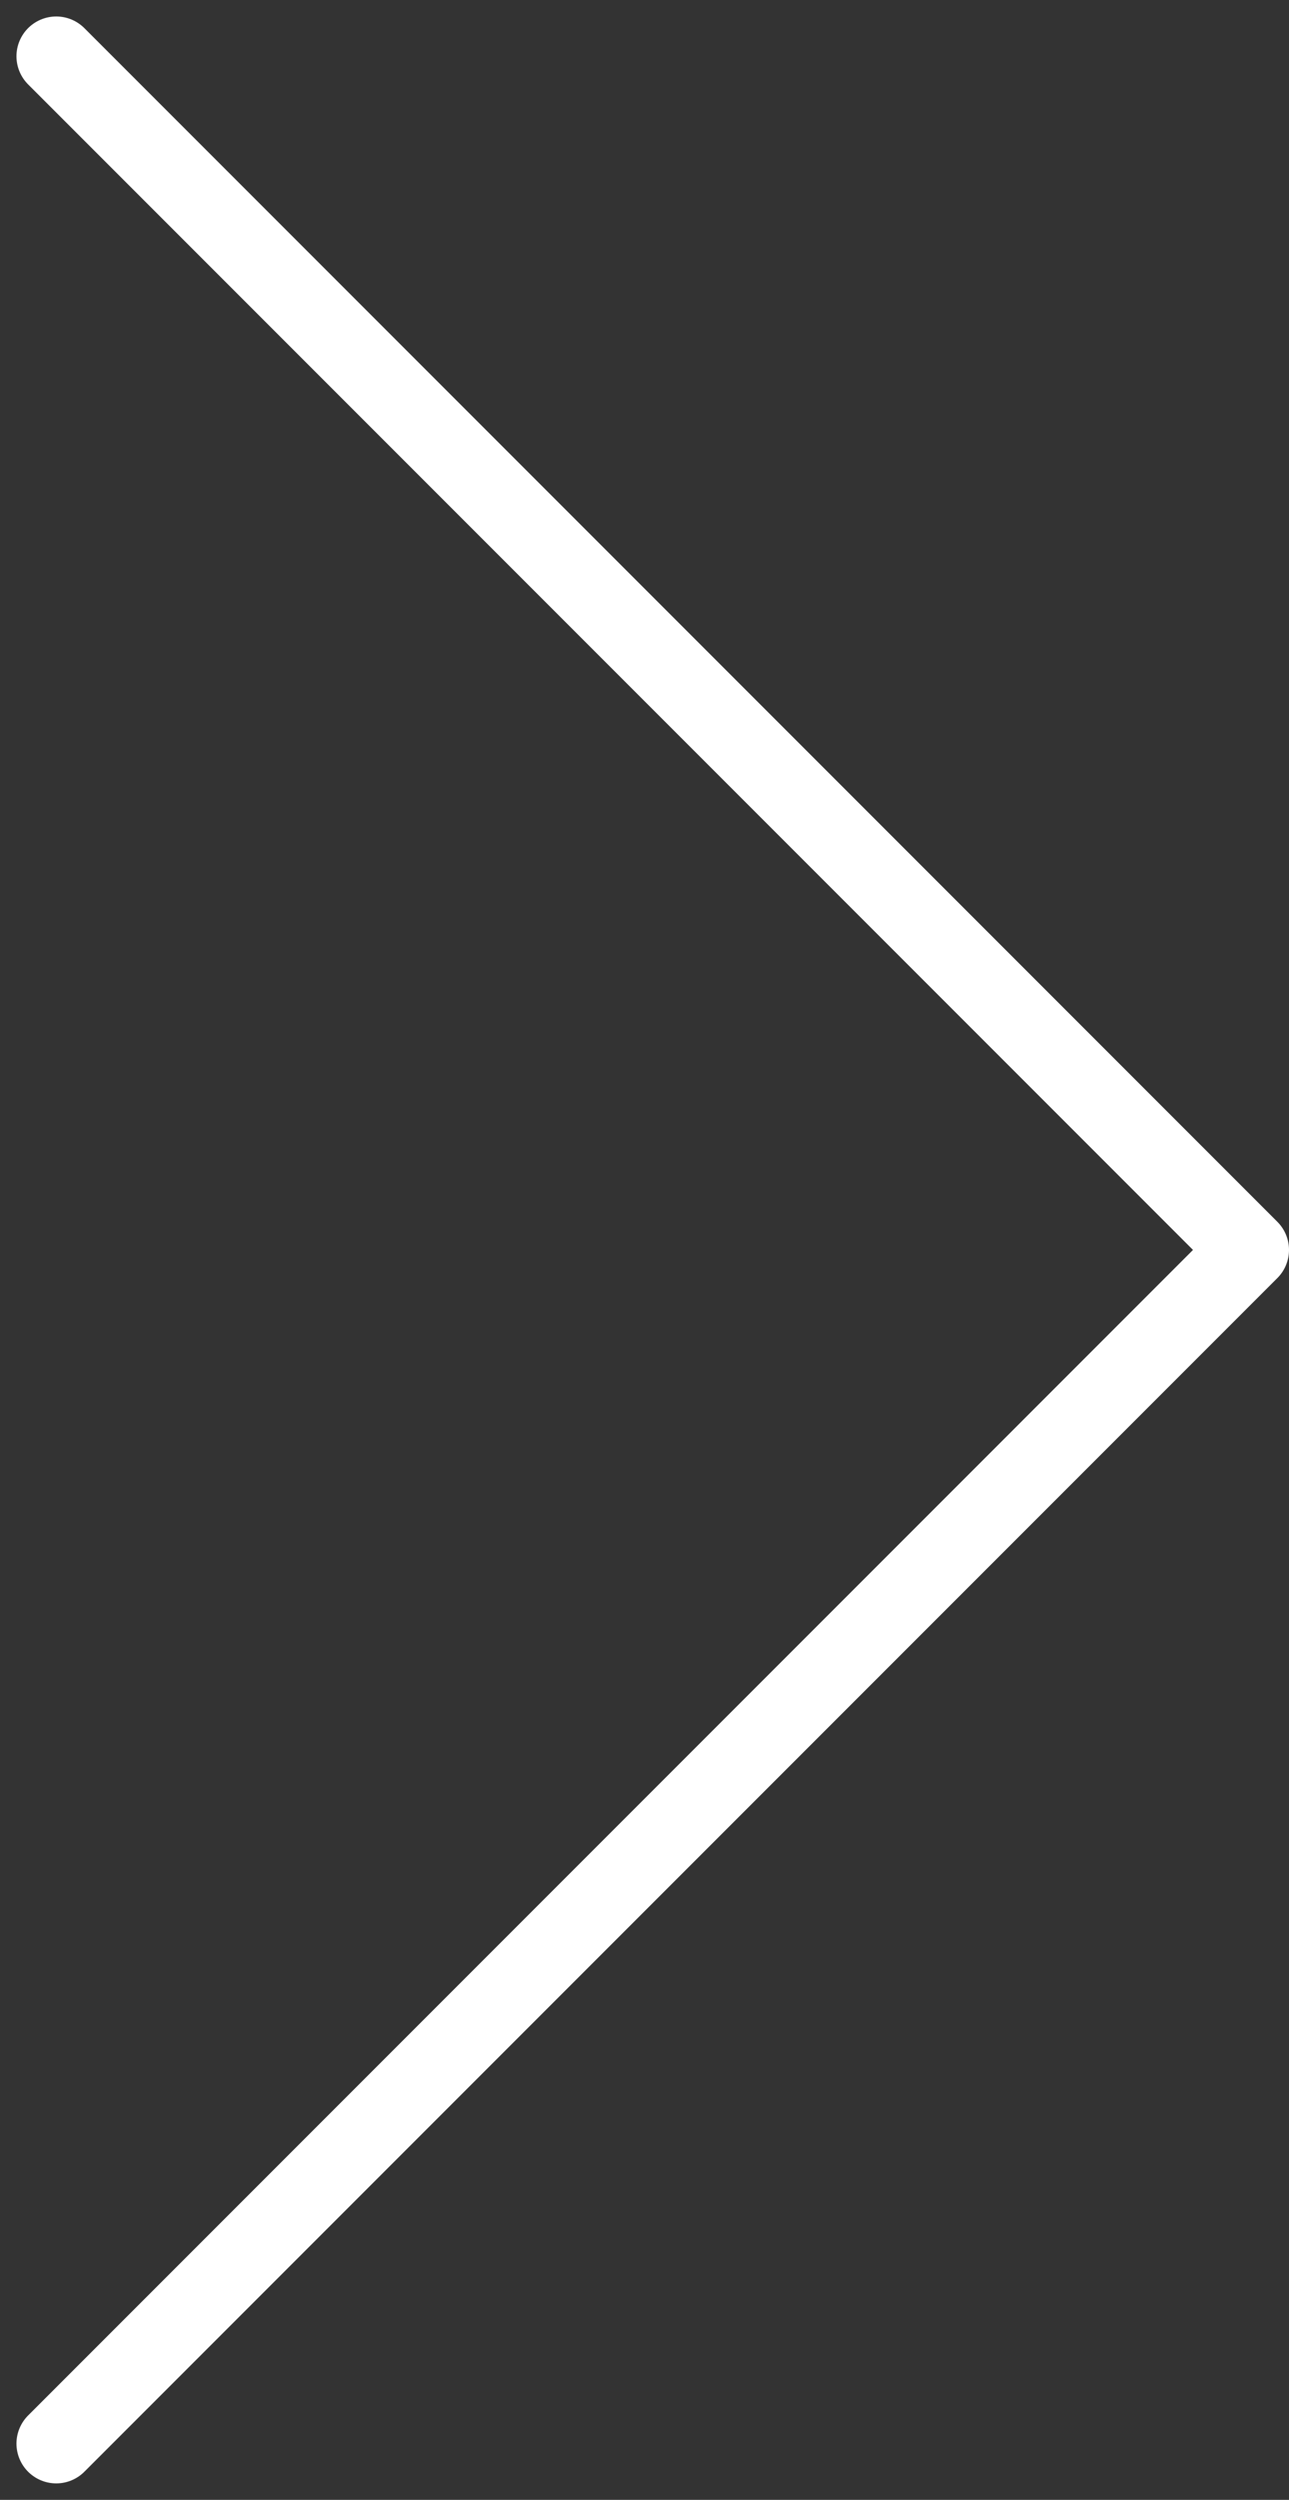 <svg xmlns="http://www.w3.org/2000/svg" width="16.207" height="31.414" viewBox="0 0 16.207 31.414">
  <rect x="0" y="0" width="16.207" height="31.414" fill="#333333" stroke="none"/>
  <g id="sipka_prava_banner_position_1" data-name="sipka prava banner position 1" transform="translate(1519.207 -176.793) rotate(90)">
    <path id="Path_2" data-name="Path 2" d="M0,0,15,15,30,0" transform="translate(207.5 1518.5) rotate(180)" fill="none" stroke="#fff" stroke-linecap="round" stroke-linejoin="round" stroke-width="1"/>
  </g>
</svg>
